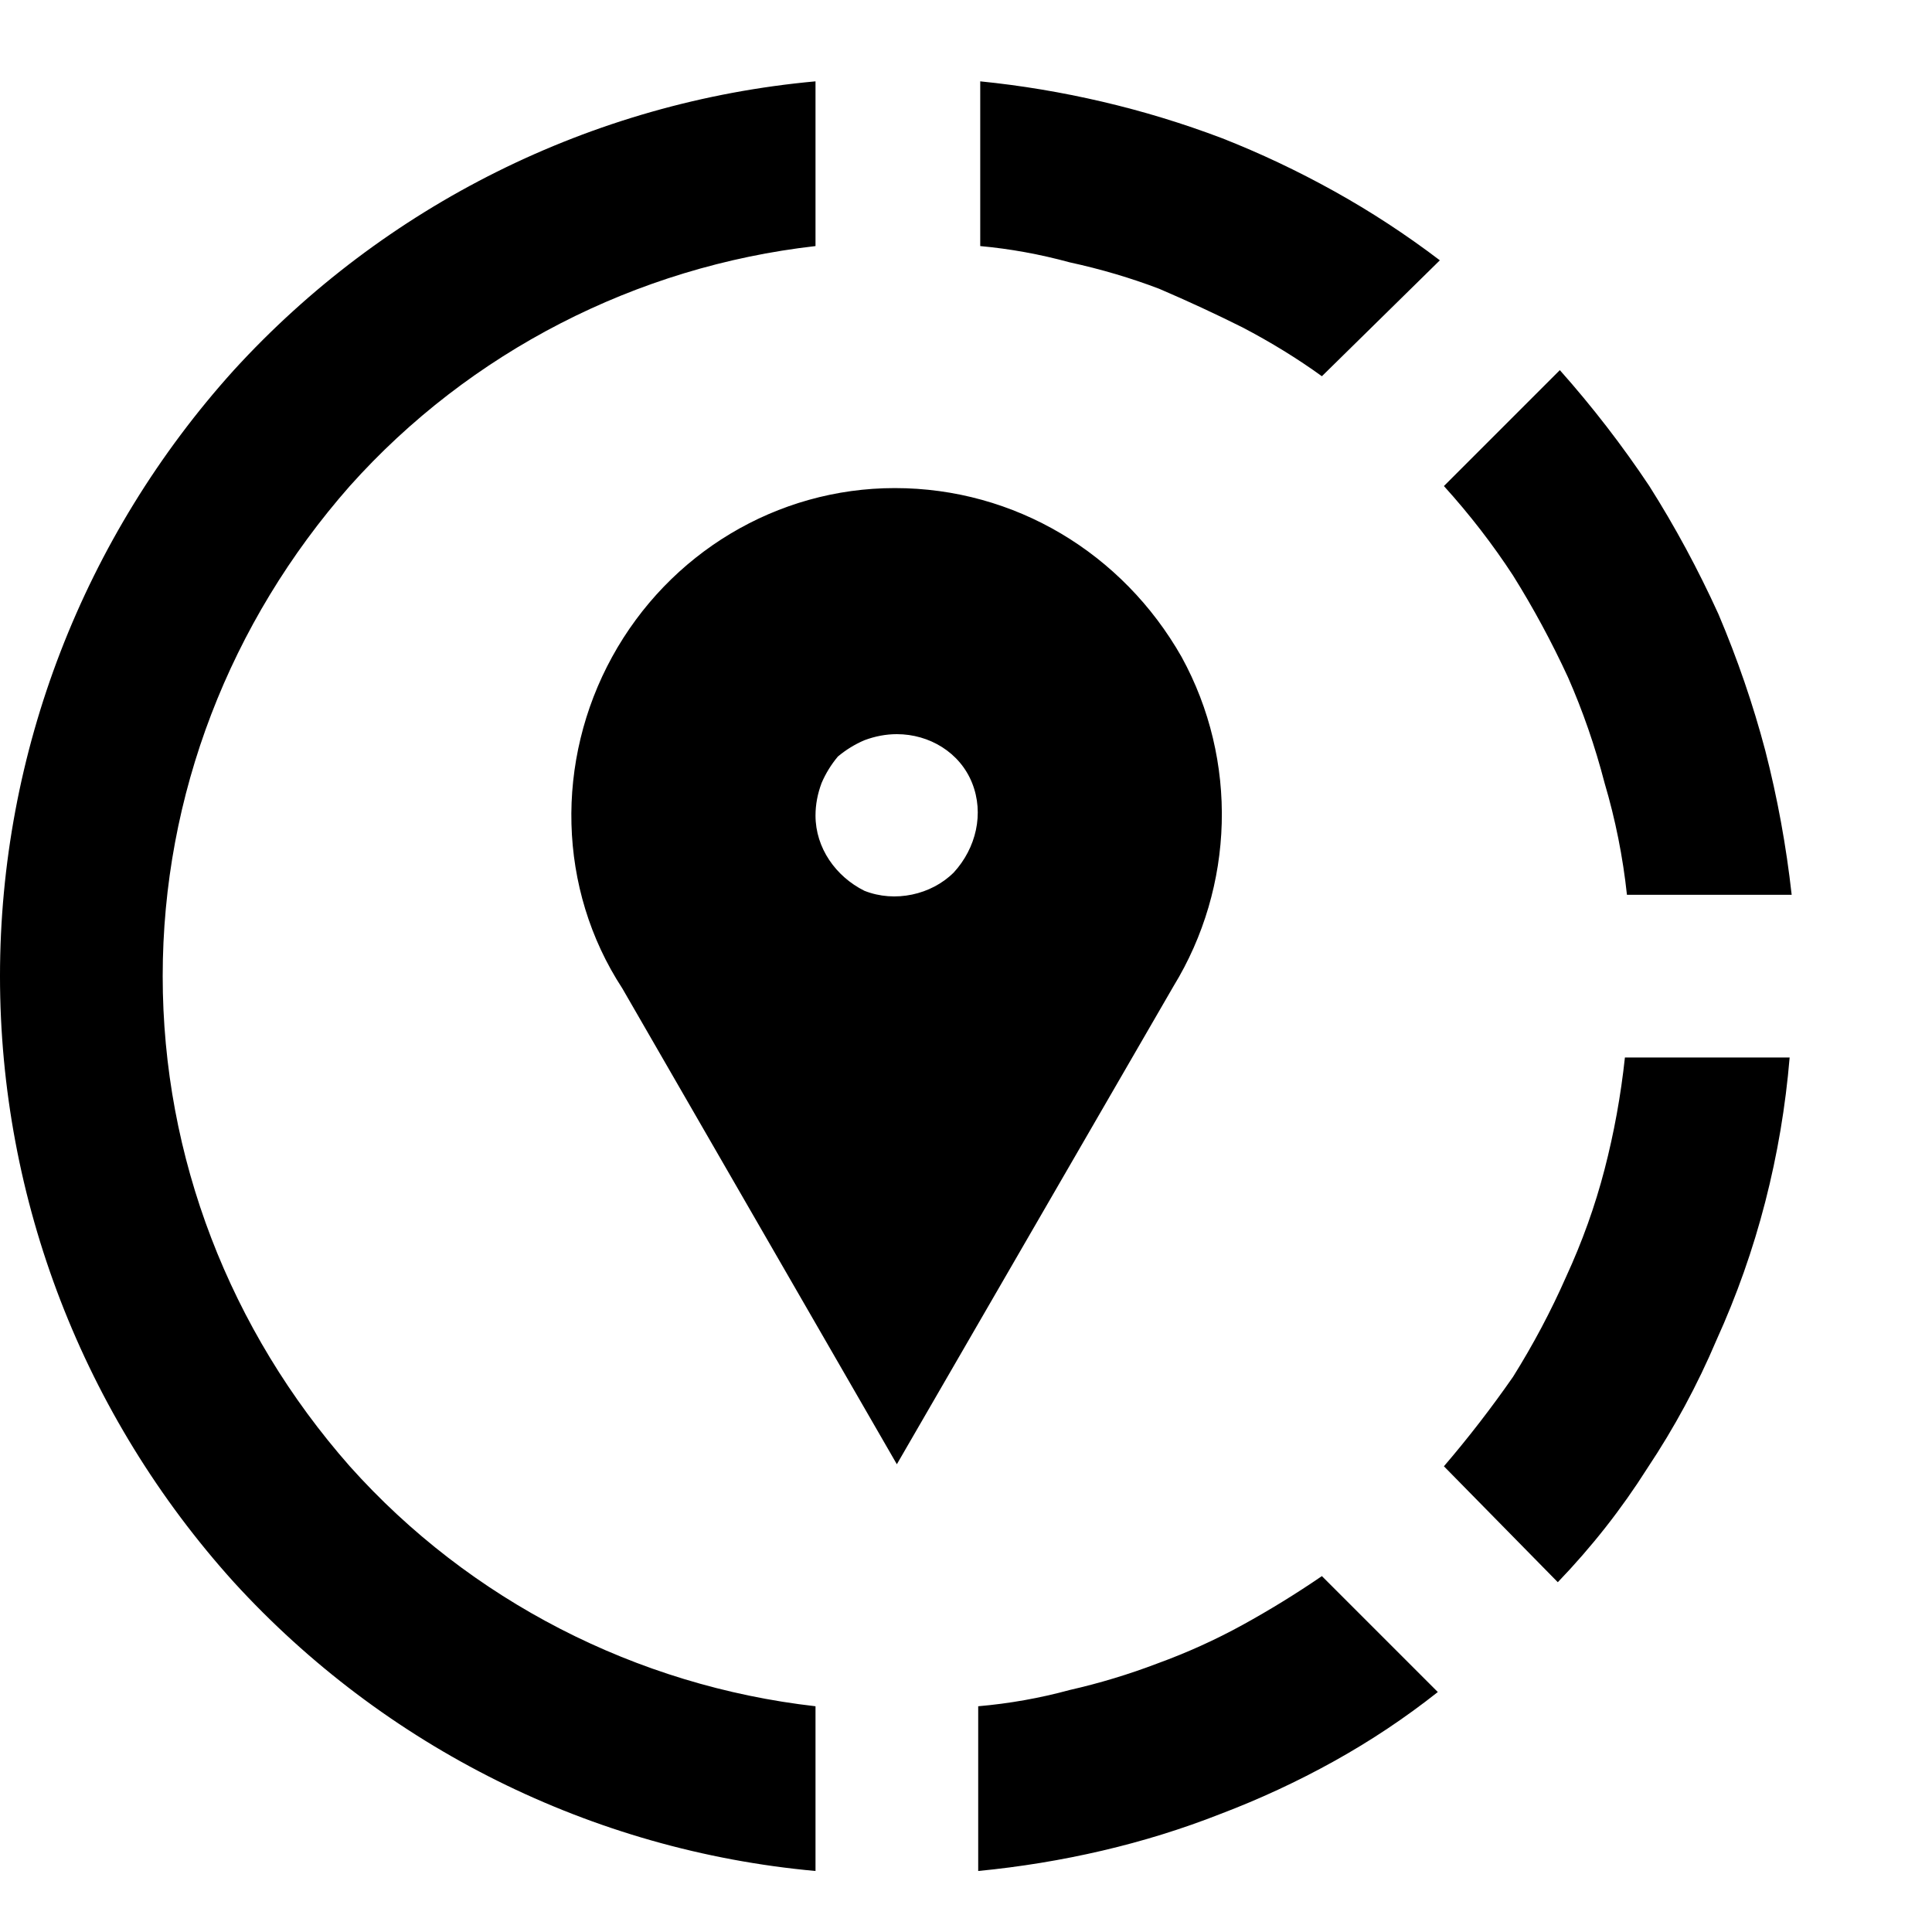 <svg version="1.2" xmlns="http://www.w3.org/2000/svg" viewBox="0 0 95 95" width="95" height="95">
	<title>icon_FSO-5[1]-svg</title>
	<style>
		.s0 { fill: #000000 } 
		.s1 { fill: none } 
	</style>
	<g id="Folder 1">
		<path id="Union_175" fill-rule="evenodd" class="s0" d="m48.1 92v-8.1q2.3-0.2 4.5-0.8 2.2-0.5 4.3-1.3 2.2-0.8 4.2-1.9 2-1.1 3.9-2.4l5.7 5.7q-2.4 1.9-5.1 3.4-2.7 1.5-5.6 2.6-2.8 1.1-5.8 1.8-3 0.7-6.1 1zm-8 0c-11-1-21.2-6.1-28.6-14.2-7.4-8.2-11.5-18.8-11.5-29.8 0-11 4.1-21.6 11.5-29.8 7.4-8.1 17.6-13.2 28.6-14.2v8.1c-8.8 1-17 5.2-22.9 11.8-5.9 6.7-9.2 15.2-9.2 24.1 0 8.9 3.3 17.4 9.2 24.1 5.9 6.6 14.1 10.8 22.9 11.8zm30.9-19.9q1.8-2.1 3.4-4.4 1.5-2.4 2.6-4.9 1.2-2.6 1.9-5.3 0.7-2.7 1-5.5h8.1q-0.3 3.6-1.2 7.1-0.9 3.5-2.4 6.8-1.4 3.3-3.4 6.3-1.9 3-4.4 5.6zm-26.9-0.1l-13.5-23.4c-3.2-4.9-3.3-11.2-0.5-16.3 2.8-5.1 8.1-8.3 13.9-8.3 5.9 0 11.2 3.2 14.1 8.3 2.8 5.1 2.6 11.3-0.4 16.2zm-4-31.9c0 1.6 1 3 2.4 3.7 1.5 0.6 3.3 0.2 4.4-0.9 1.1-1.2 1.5-2.9 0.9-4.4-0.6-1.5-2.1-2.4-3.7-2.4q-0.8 0-1.6 0.3-0.7 0.3-1.3 0.8-0.5 0.6-0.8 1.3-0.3 0.8-0.3 1.6zm48 3.9h-8.1q-0.3-2.8-1.1-5.5-0.7-2.7-1.8-5.2-1.2-2.6-2.7-5-1.5-2.3-3.4-4.4l5.7-5.7q2.4 2.7 4.4 5.7 1.9 3 3.4 6.3 1.4 3.3 2.3 6.7 0.9 3.5 1.3 7.1zm-39.9-31.9v-8.1q3 0.3 6 1 3 0.7 5.9 1.8 2.8 1.1 5.5 2.6 2.7 1.5 5.2 3.4l-5.8 5.7q-1.8-1.3-3.9-2.4-2-1-4.1-1.9-2.1-0.8-4.4-1.3-2.2-0.6-4.4-0.8z"/>
		<path id="Rectangle_3239" class="s1" d="m-29-19h120v120h-120z"/>
	</g>
</svg>